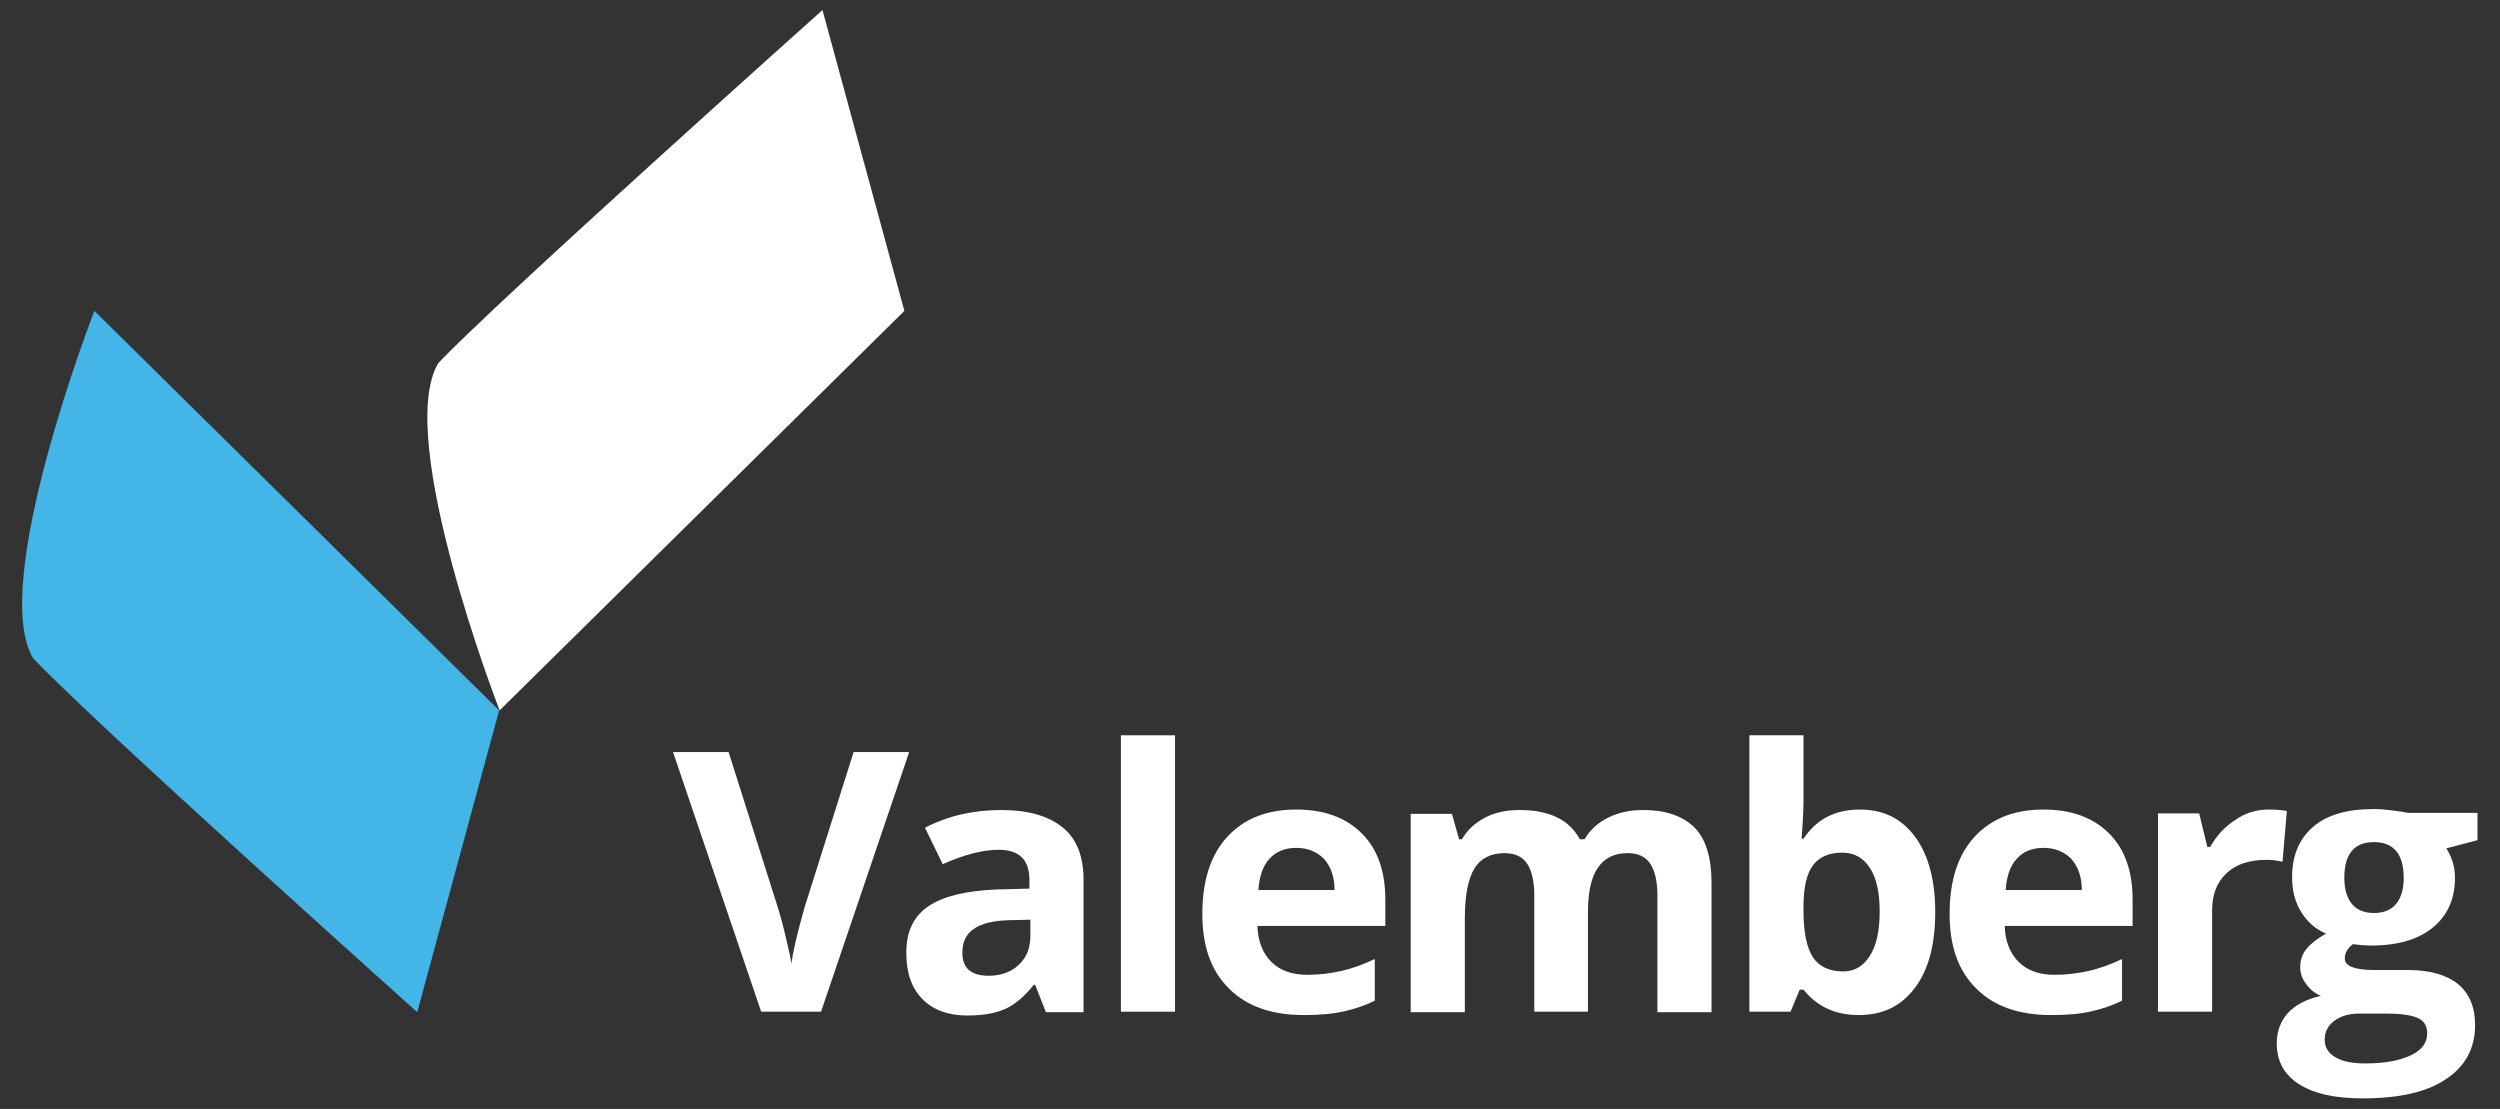 <?xml version="1.0" encoding="utf-8"?>
<!-- Generator: Adobe Illustrator 23.1.0, SVG Export Plug-In . SVG Version: 6.00 Build 0)  -->
<svg version="1.1" id="Foncé" xmlns="http://www.w3.org/2000/svg" xmlns:xlink="http://www.w3.org/1999/xlink" x="0px" y="0px"
	 viewBox="0 0 521.9 231.5" style="enable-background:new 0 0 521.9 231.5;" xml:space="preserve">
<rect x="0" y="0" width="521.9" height="231.5" fill="#333333" stroke="none"/>
<style type="text/css">
	.st0{fill:#43B5E6;}
	.st1{fill:#FFFFFF;}
</style>
<path class="st0" d="M104.2,148.3L19.7,64.9c0,0-22.1,56.9-12.8,72.5c12.5,13.3,80.2,73.9,80.2,73.9L104.2,148.3z"/>
<path class="st1" d="M188.8,64.9l-84.5,83.4c0,0-22.1-56.9-12.8-72.5C104,62.6,171.7,2.1,171.7,2.1L188.8,64.9z"/>
<g>
	<path class="st1" d="M178.2,157h11.6l-18.4,54.2h-12.5L140.5,157h11.6l10.2,32.2c0.6,1.9,1.2,4.1,1.8,6.7c0.6,2.5,1,4.3,1.1,5.3
		c0.3-2.3,1.2-6.3,2.8-11.9L178.2,157z"/>
	<path class="st1" d="M218.3,211.2l-2.2-5.6h-0.3c-1.9,2.4-3.9,4.1-5.9,5c-2,0.9-4.6,1.4-7.9,1.4c-4,0-7.1-1.1-9.4-3.4
		c-2.3-2.3-3.4-5.5-3.4-9.7c0-4.4,1.5-7.6,4.6-9.7c3.1-2.1,7.7-3.2,13.9-3.5l7.2-0.2v-1.8c0-4.2-2.1-6.3-6.4-6.3
		c-3.3,0-7.2,1-11.7,3l-3.7-7.6c4.8-2.5,10.1-3.7,15.9-3.7c5.6,0,9.8,1.2,12.8,3.6c3,2.4,4.4,6.1,4.4,11v27.6H218.3z M215,192
		l-4.4,0.1c-3.3,0.1-5.7,0.7-7.3,1.8c-1.6,1.1-2.4,2.7-2.4,5c0,3.2,1.8,4.8,5.5,4.8c2.6,0,4.7-0.8,6.3-2.3c1.6-1.5,2.4-3.5,2.4-6
		V192z"/>
	<path class="st1" d="M245.3,211.2H234v-57.7h11.3V211.2z"/>
	<path class="st1" d="M272.2,211.9c-6.7,0-11.9-1.8-15.6-5.5c-3.8-3.7-5.6-8.9-5.6-15.6c0-6.9,1.7-12.3,5.2-16.1s8.3-5.7,14.4-5.7
		c5.9,0,10.4,1.7,13.7,5c3.3,3.3,4.9,7.9,4.9,13.8v5.5h-26.7c0.1,3.2,1.1,5.7,2.9,7.5c1.8,1.8,4.3,2.7,7.5,2.7
		c2.5,0,4.9-0.3,7.1-0.8c2.2-0.5,4.5-1.3,7-2.5v8.7c-2,1-4.1,1.7-6.3,2.2C278.1,211.7,275.4,211.9,272.2,211.9z M270.6,177
		c-2.4,0-4.3,0.8-5.6,2.3c-1.4,1.5-2.1,3.7-2.3,6.5h15.9c0-2.8-0.8-4.9-2.2-6.5C274.9,177.8,273,177,270.6,177z"/>
	<path class="st1" d="M331.6,211.2h-11.3V187c0-3-0.5-5.2-1.5-6.7c-1-1.5-2.6-2.2-4.7-2.2c-2.9,0-5,1.1-6.3,3.2
		c-1.3,2.1-2,5.6-2,10.5v19.5h-11.3v-41.4h8.6l1.5,5.3h0.6c1.1-1.9,2.7-3.4,4.8-4.5c2.1-1.1,4.5-1.6,7.2-1.6c6.2,0,10.4,2,12.6,6.1
		h1c1.1-1.9,2.7-3.4,4.9-4.5c2.2-1.1,4.6-1.6,7.3-1.6c4.7,0,8.2,1.2,10.7,3.6c2.4,2.4,3.6,6.3,3.6,11.6v27h-11.3V187
		c0-3-0.5-5.2-1.5-6.7c-1-1.5-2.6-2.2-4.7-2.2c-2.8,0-4.8,1-6.2,3c-1.4,2-2.1,5.1-2.1,9.4V211.2z"/>
	<path class="st1" d="M388.3,169c4.9,0,8.7,1.9,11.5,5.7c2.8,3.8,4.2,9.1,4.2,15.7c0,6.8-1.4,12.1-4.3,15.9
		c-2.9,3.8-6.7,5.6-11.7,5.6c-4.9,0-8.7-1.8-11.5-5.3h-0.8l-1.9,4.6h-8.6v-57.7h11.3v13.4c0,1.7-0.1,4.4-0.4,8.2h0.4
		C379.2,171,383.1,169,388.3,169z M384.6,178c-2.8,0-4.8,0.9-6.1,2.6c-1.3,1.7-2,4.6-2,8.5v1.2c0,4.4,0.7,7.6,2,9.6
		c1.3,1.9,3.4,2.9,6.3,2.9c2.3,0,4.2-1.1,5.5-3.2c1.4-2.1,2.1-5.2,2.1-9.3s-0.7-7.1-2.1-9.2C388.9,179,387,178,384.6,178z"/>
	<path class="st1" d="M428.2,211.9c-6.7,0-11.9-1.8-15.6-5.5c-3.8-3.7-5.6-8.9-5.6-15.6c0-6.9,1.7-12.3,5.2-16.1
		c3.5-3.8,8.3-5.7,14.4-5.7c5.9,0,10.4,1.7,13.7,5s4.9,7.9,4.9,13.8v5.5h-26.7c0.1,3.2,1.1,5.7,2.9,7.5c1.8,1.8,4.3,2.7,7.5,2.7
		c2.5,0,4.9-0.3,7.1-0.8c2.2-0.5,4.5-1.3,7-2.5v8.7c-2,1-4.1,1.7-6.3,2.2C434.2,211.7,431.4,211.9,428.2,211.9z M426.6,177
		c-2.4,0-4.3,0.8-5.6,2.3c-1.4,1.5-2.1,3.7-2.3,6.5h15.9c0-2.8-0.8-4.9-2.2-6.5C430.9,177.8,429,177,426.6,177z"/>
	<path class="st1" d="M473.6,169c1.5,0,2.8,0.1,3.8,0.3l-0.9,10.6c-0.9-0.2-2-0.4-3.3-0.4c-3.6,0-6.4,0.9-8.4,2.8
		c-2,1.9-3,4.4-3,7.8v21.1h-11.3v-41.4h8.6l1.7,7h0.6c1.3-2.3,3-4.2,5.2-5.6C468.7,169.7,471.1,169,473.6,169z"/>
	<path class="st1" d="M517.2,169.7v5.7l-6.5,1.7c1.2,1.9,1.8,3.9,1.8,6.2c0,4.4-1.6,7.9-4.7,10.4c-3.1,2.5-7.4,3.7-12.9,3.7l-2-0.1
		l-1.7-0.2c-1.2,0.9-1.7,1.9-1.7,3c0,1.6,2.1,2.4,6.2,2.4h7c4.5,0,8,1,10.4,2.9c2.4,2,3.6,4.8,3.6,8.6c0,4.8-2,8.6-6.1,11.3
		c-4,2.7-9.8,4-17.4,4c-5.8,0-10.2-1-13.3-3c-3.1-2-4.6-4.8-4.6-8.5c0-2.5,0.8-4.6,2.3-6.3c1.6-1.7,3.8-2.9,6.9-3.6
		c-1.2-0.5-2.2-1.3-3-2.4c-0.9-1.1-1.3-2.3-1.3-3.6c0-1.6,0.5-2.9,1.4-3.9c0.9-1.1,2.2-2.1,4-3.1c-2.2-0.9-3.9-2.4-5.2-4.5
		c-1.3-2.1-1.9-4.5-1.9-7.3c0-4.5,1.5-8,4.4-10.5c2.9-2.5,7.1-3.7,12.6-3.7c1.2,0,2.5,0.1,4.1,0.3c1.6,0.2,2.6,0.4,3.1,0.5H517.2z
		 M485.3,217c0,1.6,0.7,2.8,2.2,3.7c1.5,0.9,3.6,1.3,6.3,1.3c4.1,0,7.2-0.6,9.5-1.7c2.3-1.1,3.4-2.6,3.4-4.6c0-1.6-0.7-2.6-2-3.2
		c-1.4-0.6-3.5-0.9-6.3-0.9h-5.9c-2.1,0-3.8,0.5-5.2,1.5C486,214.1,485.3,215.4,485.3,217z M489.4,183.3c0,2.2,0.5,4,1.5,5.3
		c1,1.3,2.6,2,4.7,2c2.1,0,3.7-0.7,4.7-2c1-1.3,1.5-3.1,1.5-5.3c0-5-2.1-7.5-6.2-7.5C491.4,175.8,489.4,178.3,489.4,183.3z"/>
</g>
</svg>
